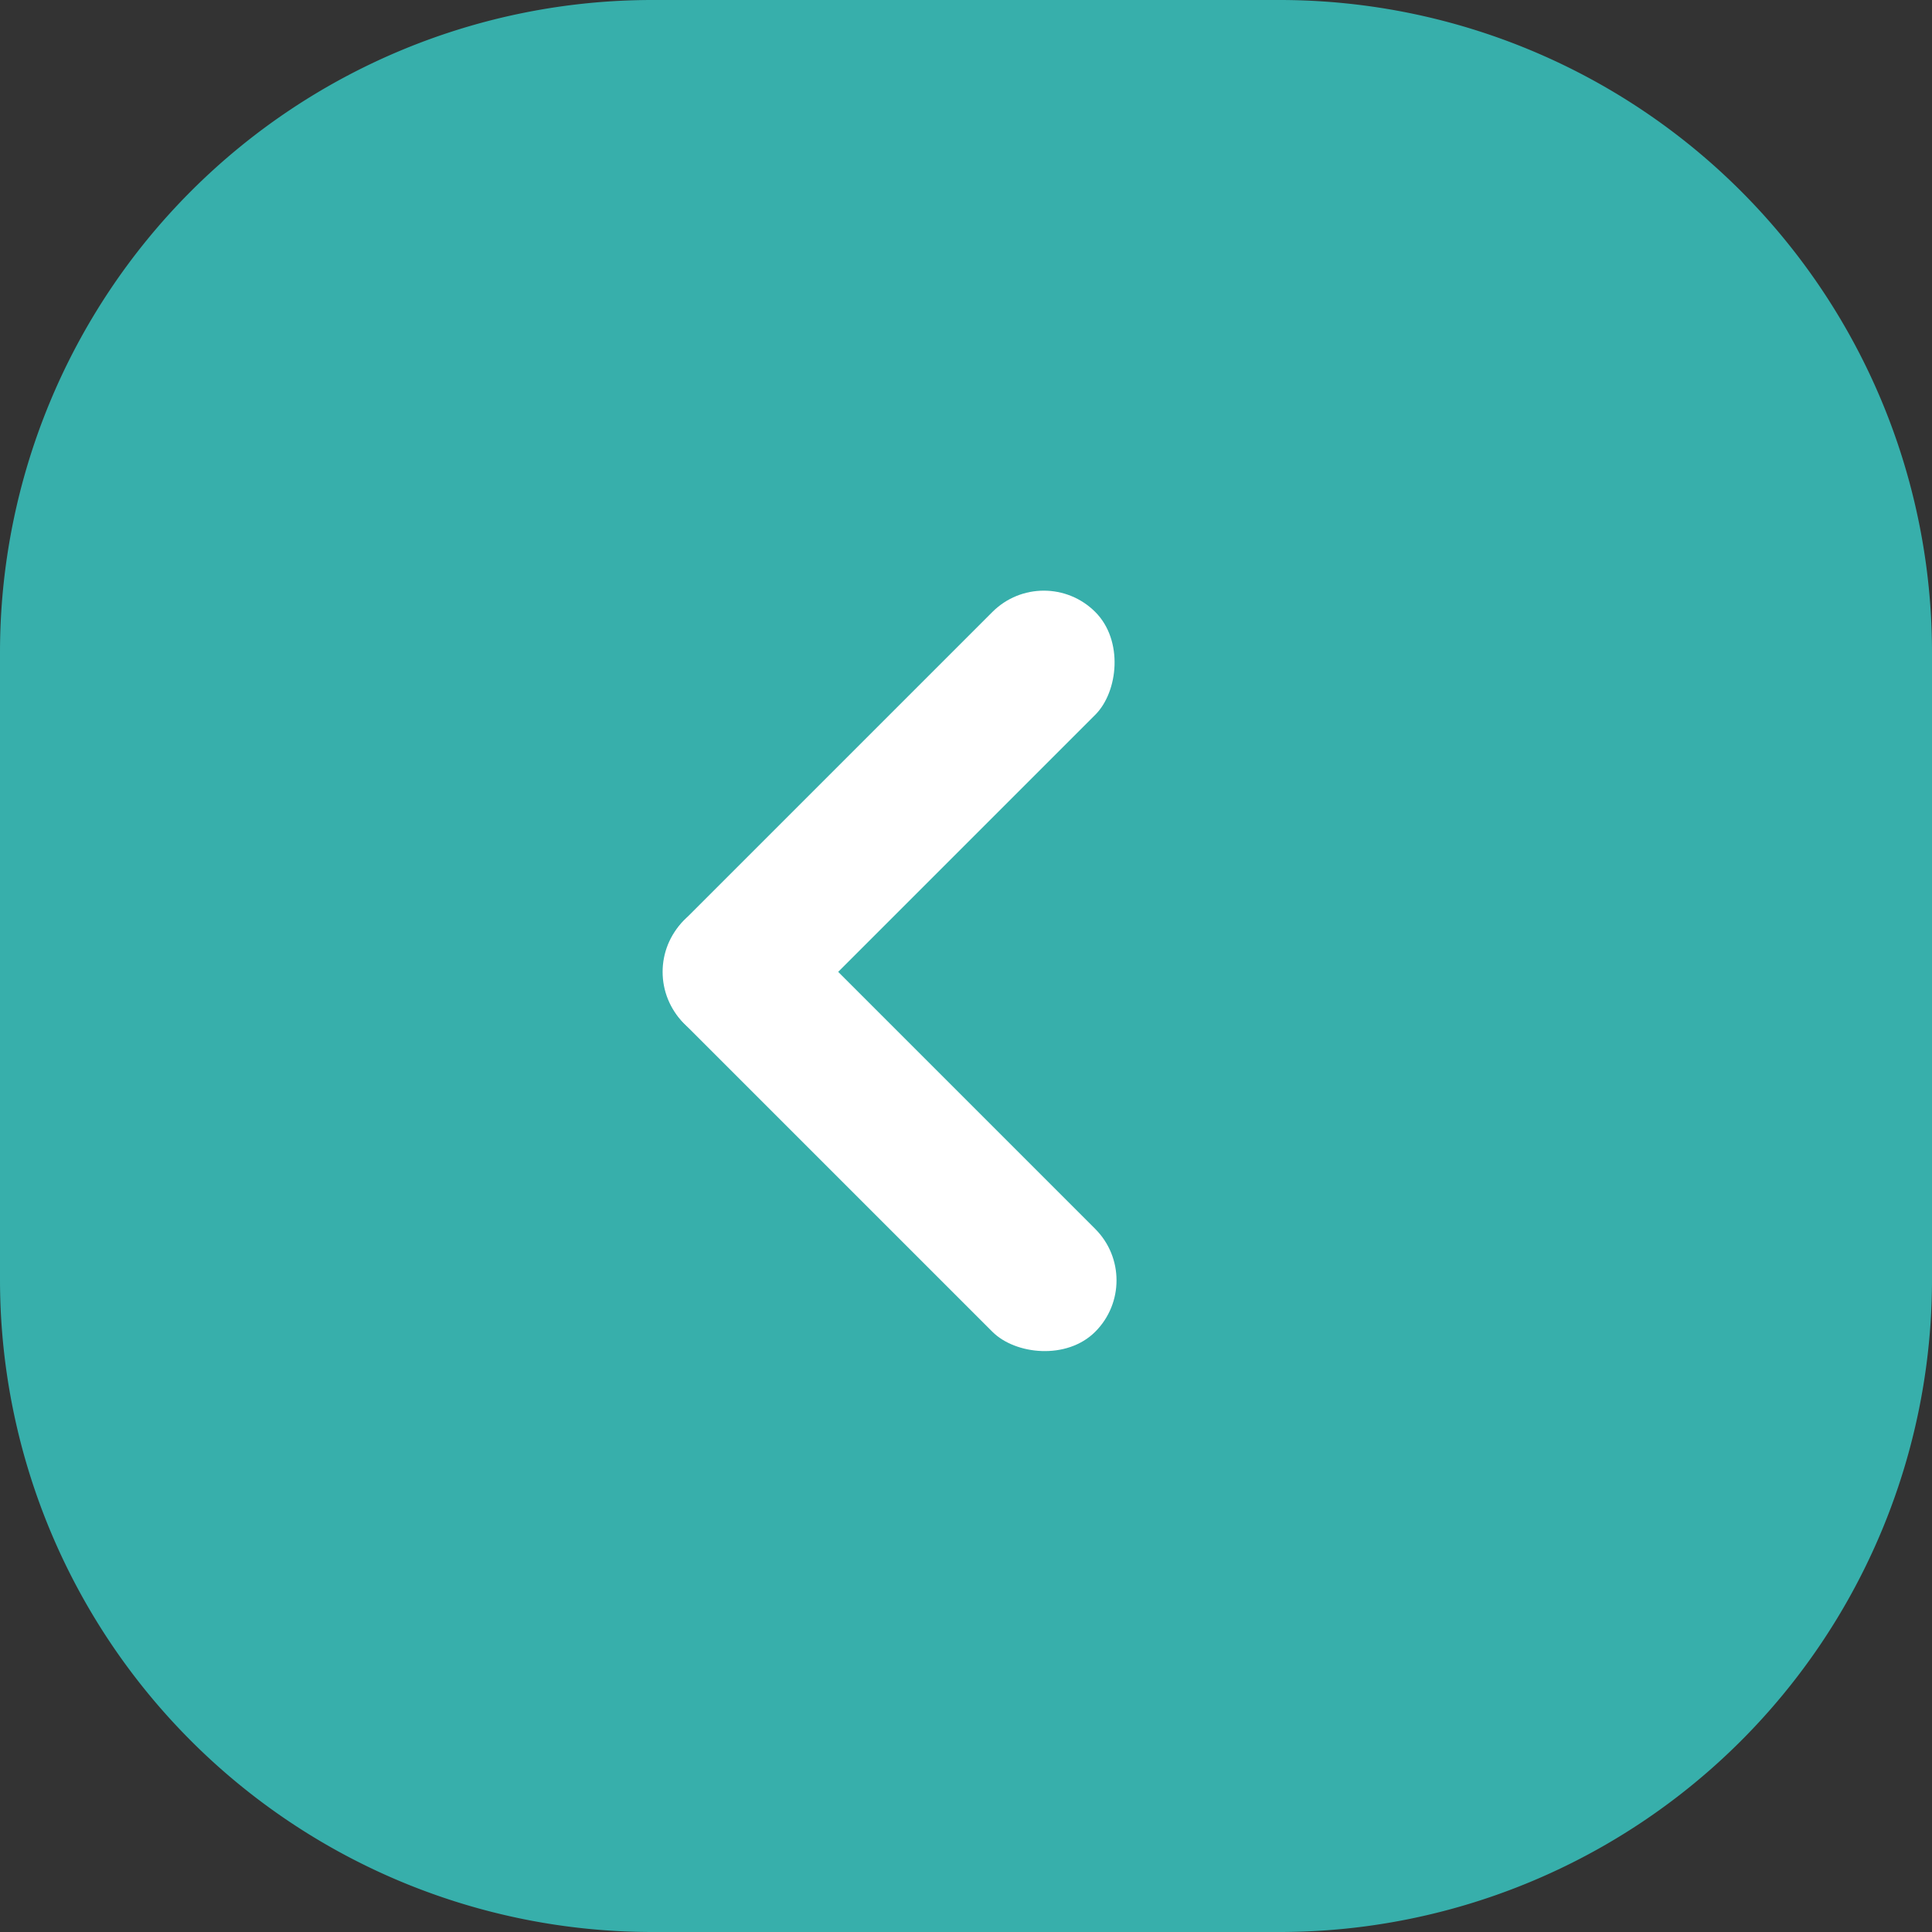 <svg xmlns="http://www.w3.org/2000/svg" width="44.421" height="44.421" viewBox="0 0 44.421 44.421"><rect x="0" y="0" width="44.421" height="44.421" fill="#333333" stroke="none"/><g transform="translate(-139 -4808)"><path d="M9120,2814h14.421a15,15,0,0,1,15,15v14.421a15,15,0,0,1-15,15H9120a15,15,0,0,1-15-15V2829A15,15,0,0,1,9120,2814Z" transform="translate(-8966 1994)" fill="#37afab"/><g transform="translate(-797 573)"><g transform="translate(960 4247.888) rotate(45)"><rect width="3.344" height="13.374" rx="1.672" transform="translate(0 0)" fill="#fff"/><rect width="3.344" height="13.374" rx="1.672" transform="translate(13.374 10.031) rotate(90)" fill="#fff"/></g></g></g></svg>